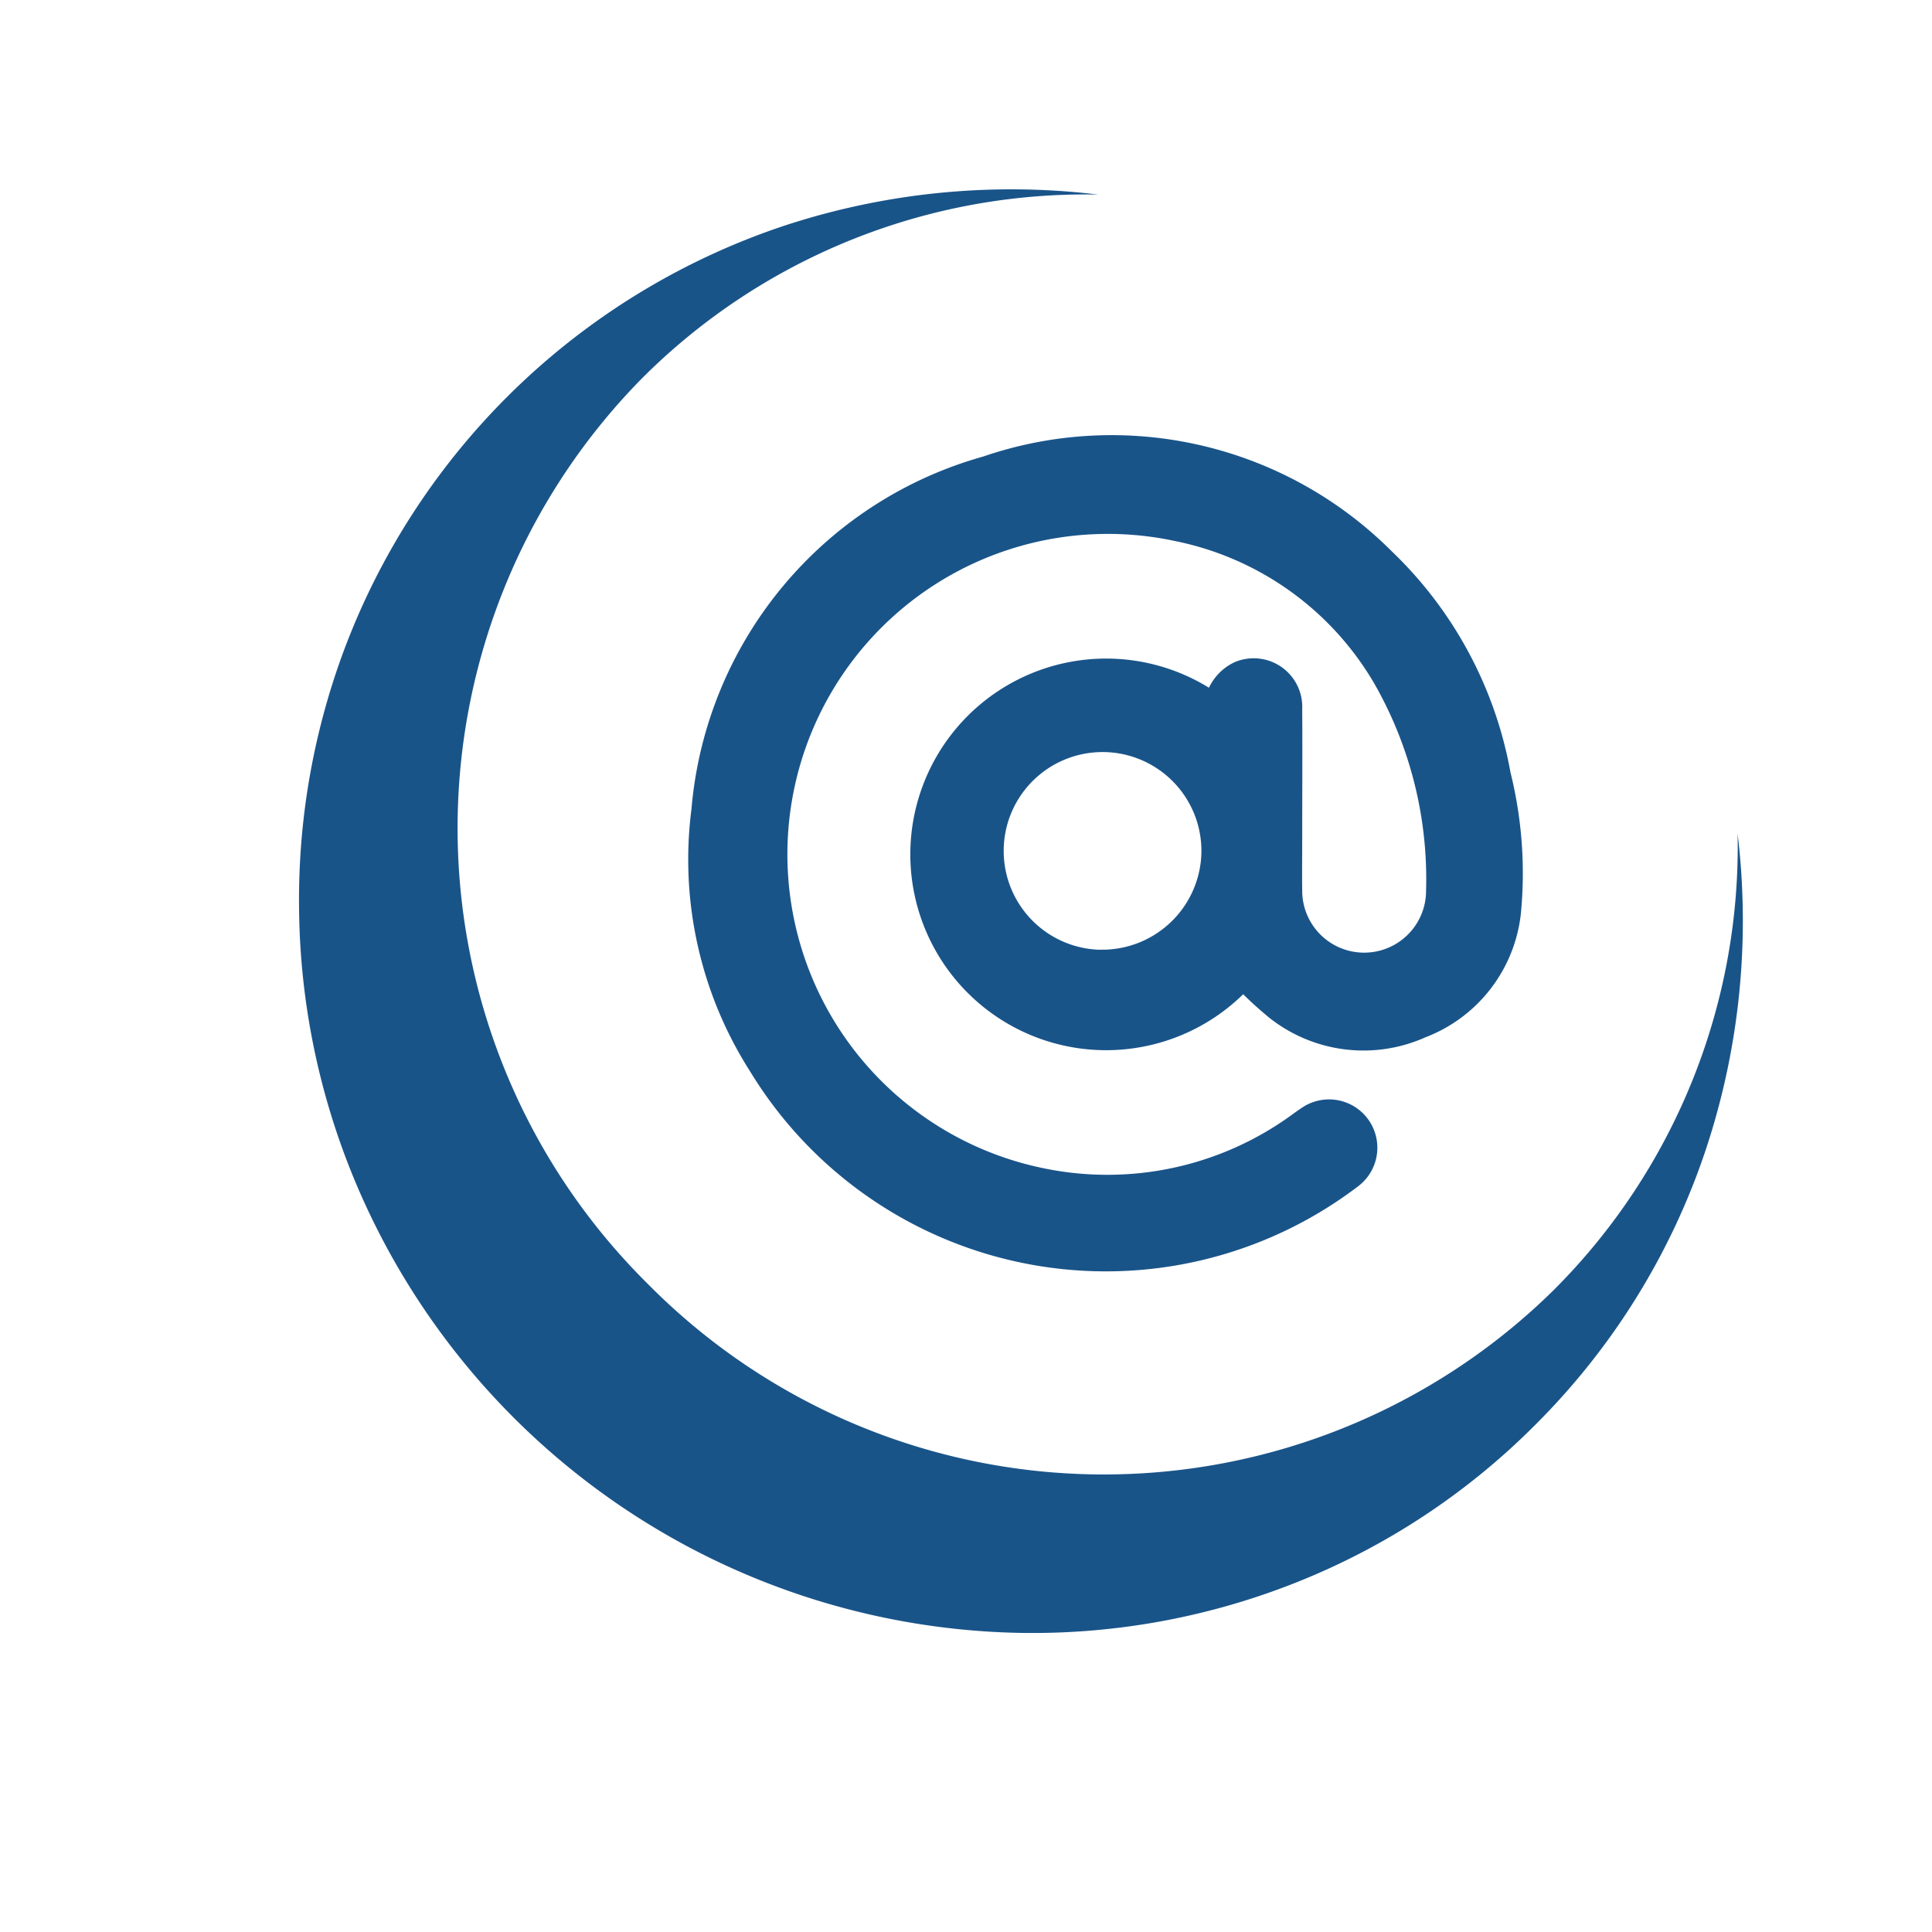 <svg xmlns="http://www.w3.org/2000/svg" width="41.193" height="41.193" viewBox="0 0 41.193 41.193">
  <g id="Group_110" data-name="Group 110" transform="translate(-602.776 -5020.277)">
    <path id="Subtraction_30" data-name="Subtraction 30" d="M15.284,31a15.005,15.005,0,0,1-5.949-1.218A15.224,15.224,0,0,1,4.477,26.46,15.687,15.687,0,0,1,1.2,9.467,15.463,15.463,0,0,1,4.477,4.54,15.224,15.224,0,0,1,9.335,1.218a15.131,15.131,0,0,1,12.7.374,15.477,15.477,0,0,1,5.217,4.271,13.363,13.363,0,0,0-9.664-4.108A13.666,13.666,0,0,0,4.038,15.5,13.666,13.666,0,0,0,17.592,29.246a13.363,13.363,0,0,0,9.664-4.108,15.477,15.477,0,0,1-5.217,4.271A14.961,14.961,0,0,1,15.284,31Z" transform="translate(602.776 5039.55) rotate(-45)" fill="#195489"/>
    <path id="Path_967" data-name="Path 967" d="M619.909,1145.222a8.392,8.392,0,0,0-2.46-4.586,8.194,8.194,0,0,0-8.467-1.961,8.307,8.307,0,0,0-6.042,7.3,8.147,8.147,0,0,0,1.213,5.437,8.63,8.63,0,0,0,12.6,2.384.78.78,0,0,0-.89-1.28c-.073.047-.144.1-.215.15a6.936,6.936,0,0,1-5.469,1.195,7.082,7.082,0,1,1,2.888-13.866,6.627,6.627,0,0,1,4.4,3.156,8.653,8.653,0,0,1,1.137,4.536,1.57,1.57,0,1,1-3.141.011c-.005-.367,0-.734,0-1.1,0-.926.007-1.853,0-2.779a.786.786,0,0,0-1.094-.769.892.892,0,0,0-.5.714,3.925,3.925,0,1,0,.583,5.777,7.938,7.938,0,0,0,.722.67,2.985,2.985,0,0,0,3.07.376,2.946,2.946,0,0,0,1.882-2.426A8.675,8.675,0,0,0,619.909,1145.222Zm-8.459,3.98a2.358,2.358,0,1,1,2.364-2.339A2.366,2.366,0,0,1,611.45,1149.2Z" transform="translate(14.828 3891.576)" fill="#195489" stroke="#195489" stroke-width="0.5"/>
  </g>
</svg>
